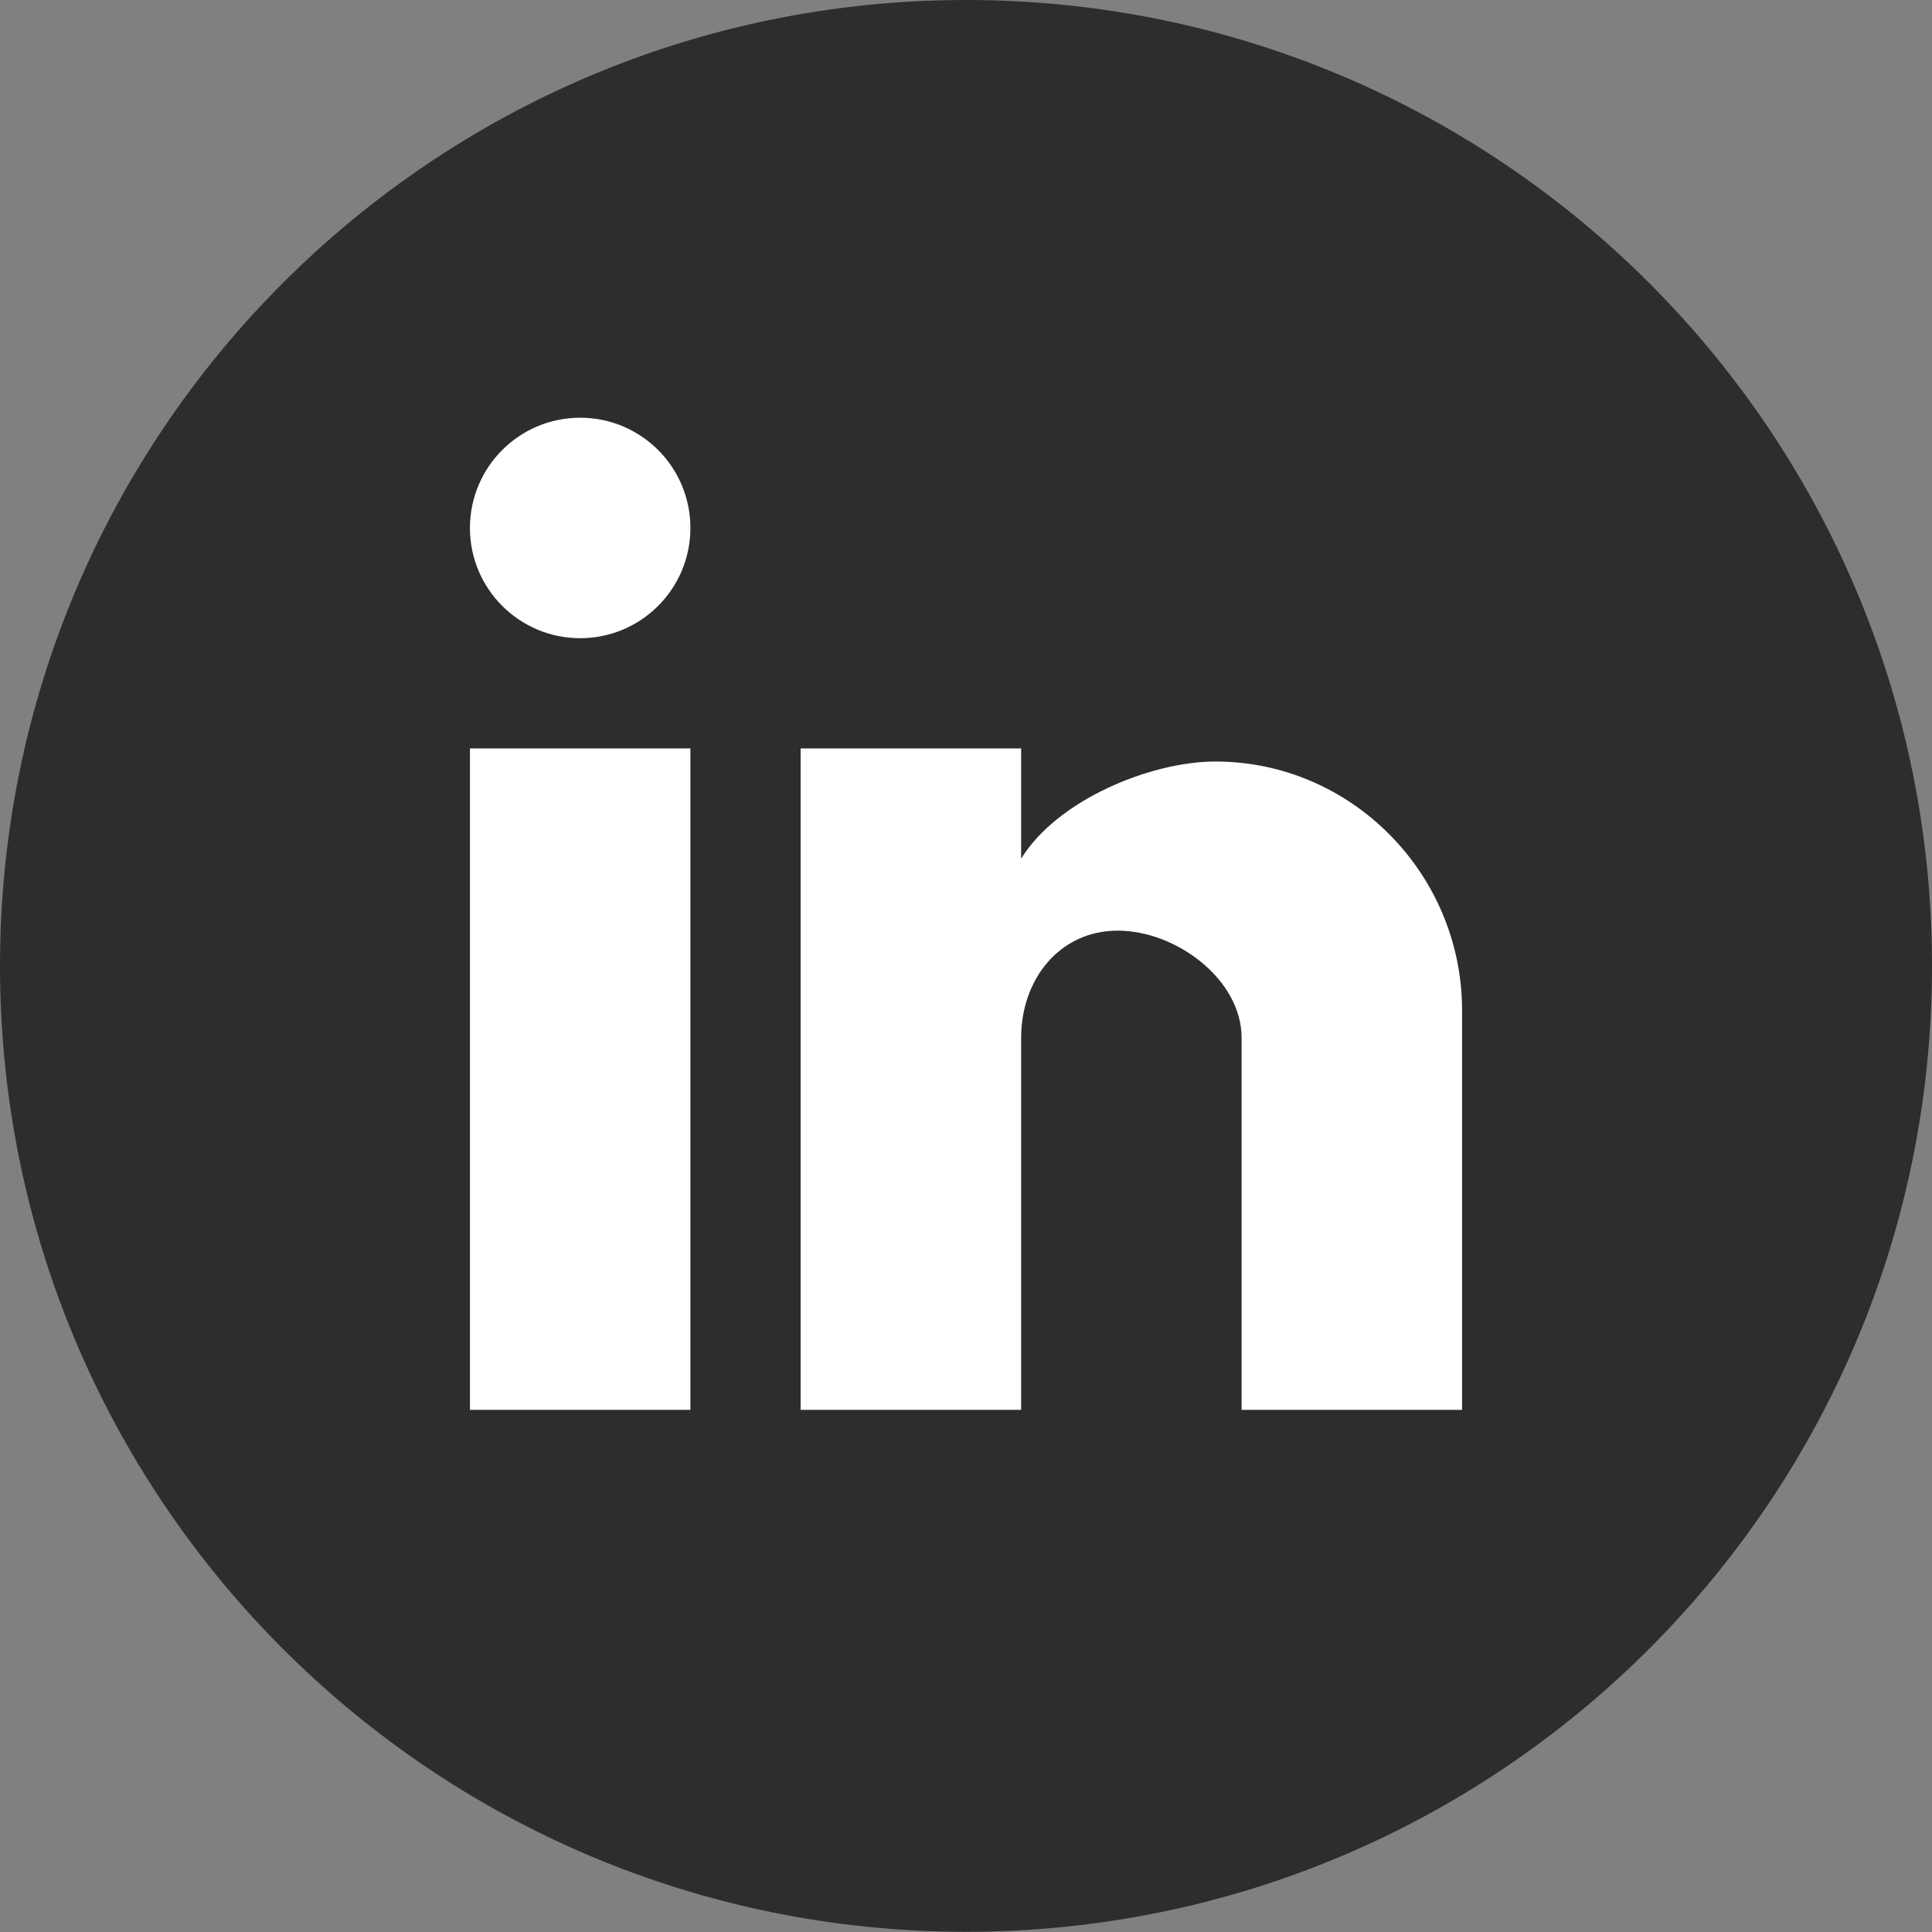 <?xml version="1.0" encoding="UTF-8"?>
<svg width="37px" height="37px" viewBox="0 0 37 37" version="1.1" xmlns="http://www.w3.org/2000/svg" xmlns:xlink="http://www.w3.org/1999/xlink">
    <rect x="0" y="0" width="37" height="37" fill="#808080" stroke="none"/>
    <title>linkedin</title>
    <g id="Layout" stroke="none" stroke-width="1" fill="none" fill-rule="evenodd">
        <g id="02" transform="translate(-1073, -3067)">
            <g id="linkedin" transform="translate(1073, 3067)">
                <path d="M18.502,36.996 C8.282,36.996 0,28.714 0,18.499 C0,8.281 8.282,0 18.502,0 C28.718,0 37,8.281 37,18.499 C37,28.714 28.718,36.996 18.502,36.996 L18.502,36.996 Z" id="Path" fill="#2D2D2D"></path>
                <path d="M23.778,27 L23.778,19.875 C23.778,18.758 22.524,17.823 21.406,17.823 C20.289,17.823 19.556,18.758 19.556,19.875 L19.556,27 L15.333,27 L15.333,14.333 L19.556,14.333 L19.556,16.444 C20.255,15.313 22.043,14.584 23.276,14.584 C25.885,14.584 28,16.739 28,19.347 L28,27 L23.778,27 Z M9,27 L9,14.333 L13.222,14.333 L13.222,27 L9,27 Z M13.222,10.111 C13.222,11.277 12.277,12.222 11.111,12.222 C9.945,12.222 9,11.277 9,10.111 C9,8.945 9.945,8 11.111,8 C12.277,8 13.222,8.945 13.222,10.111 Z" id="header-linkedin" fill="#FFFFFF"></path>
            </g>
        </g>
    </g>
</svg>